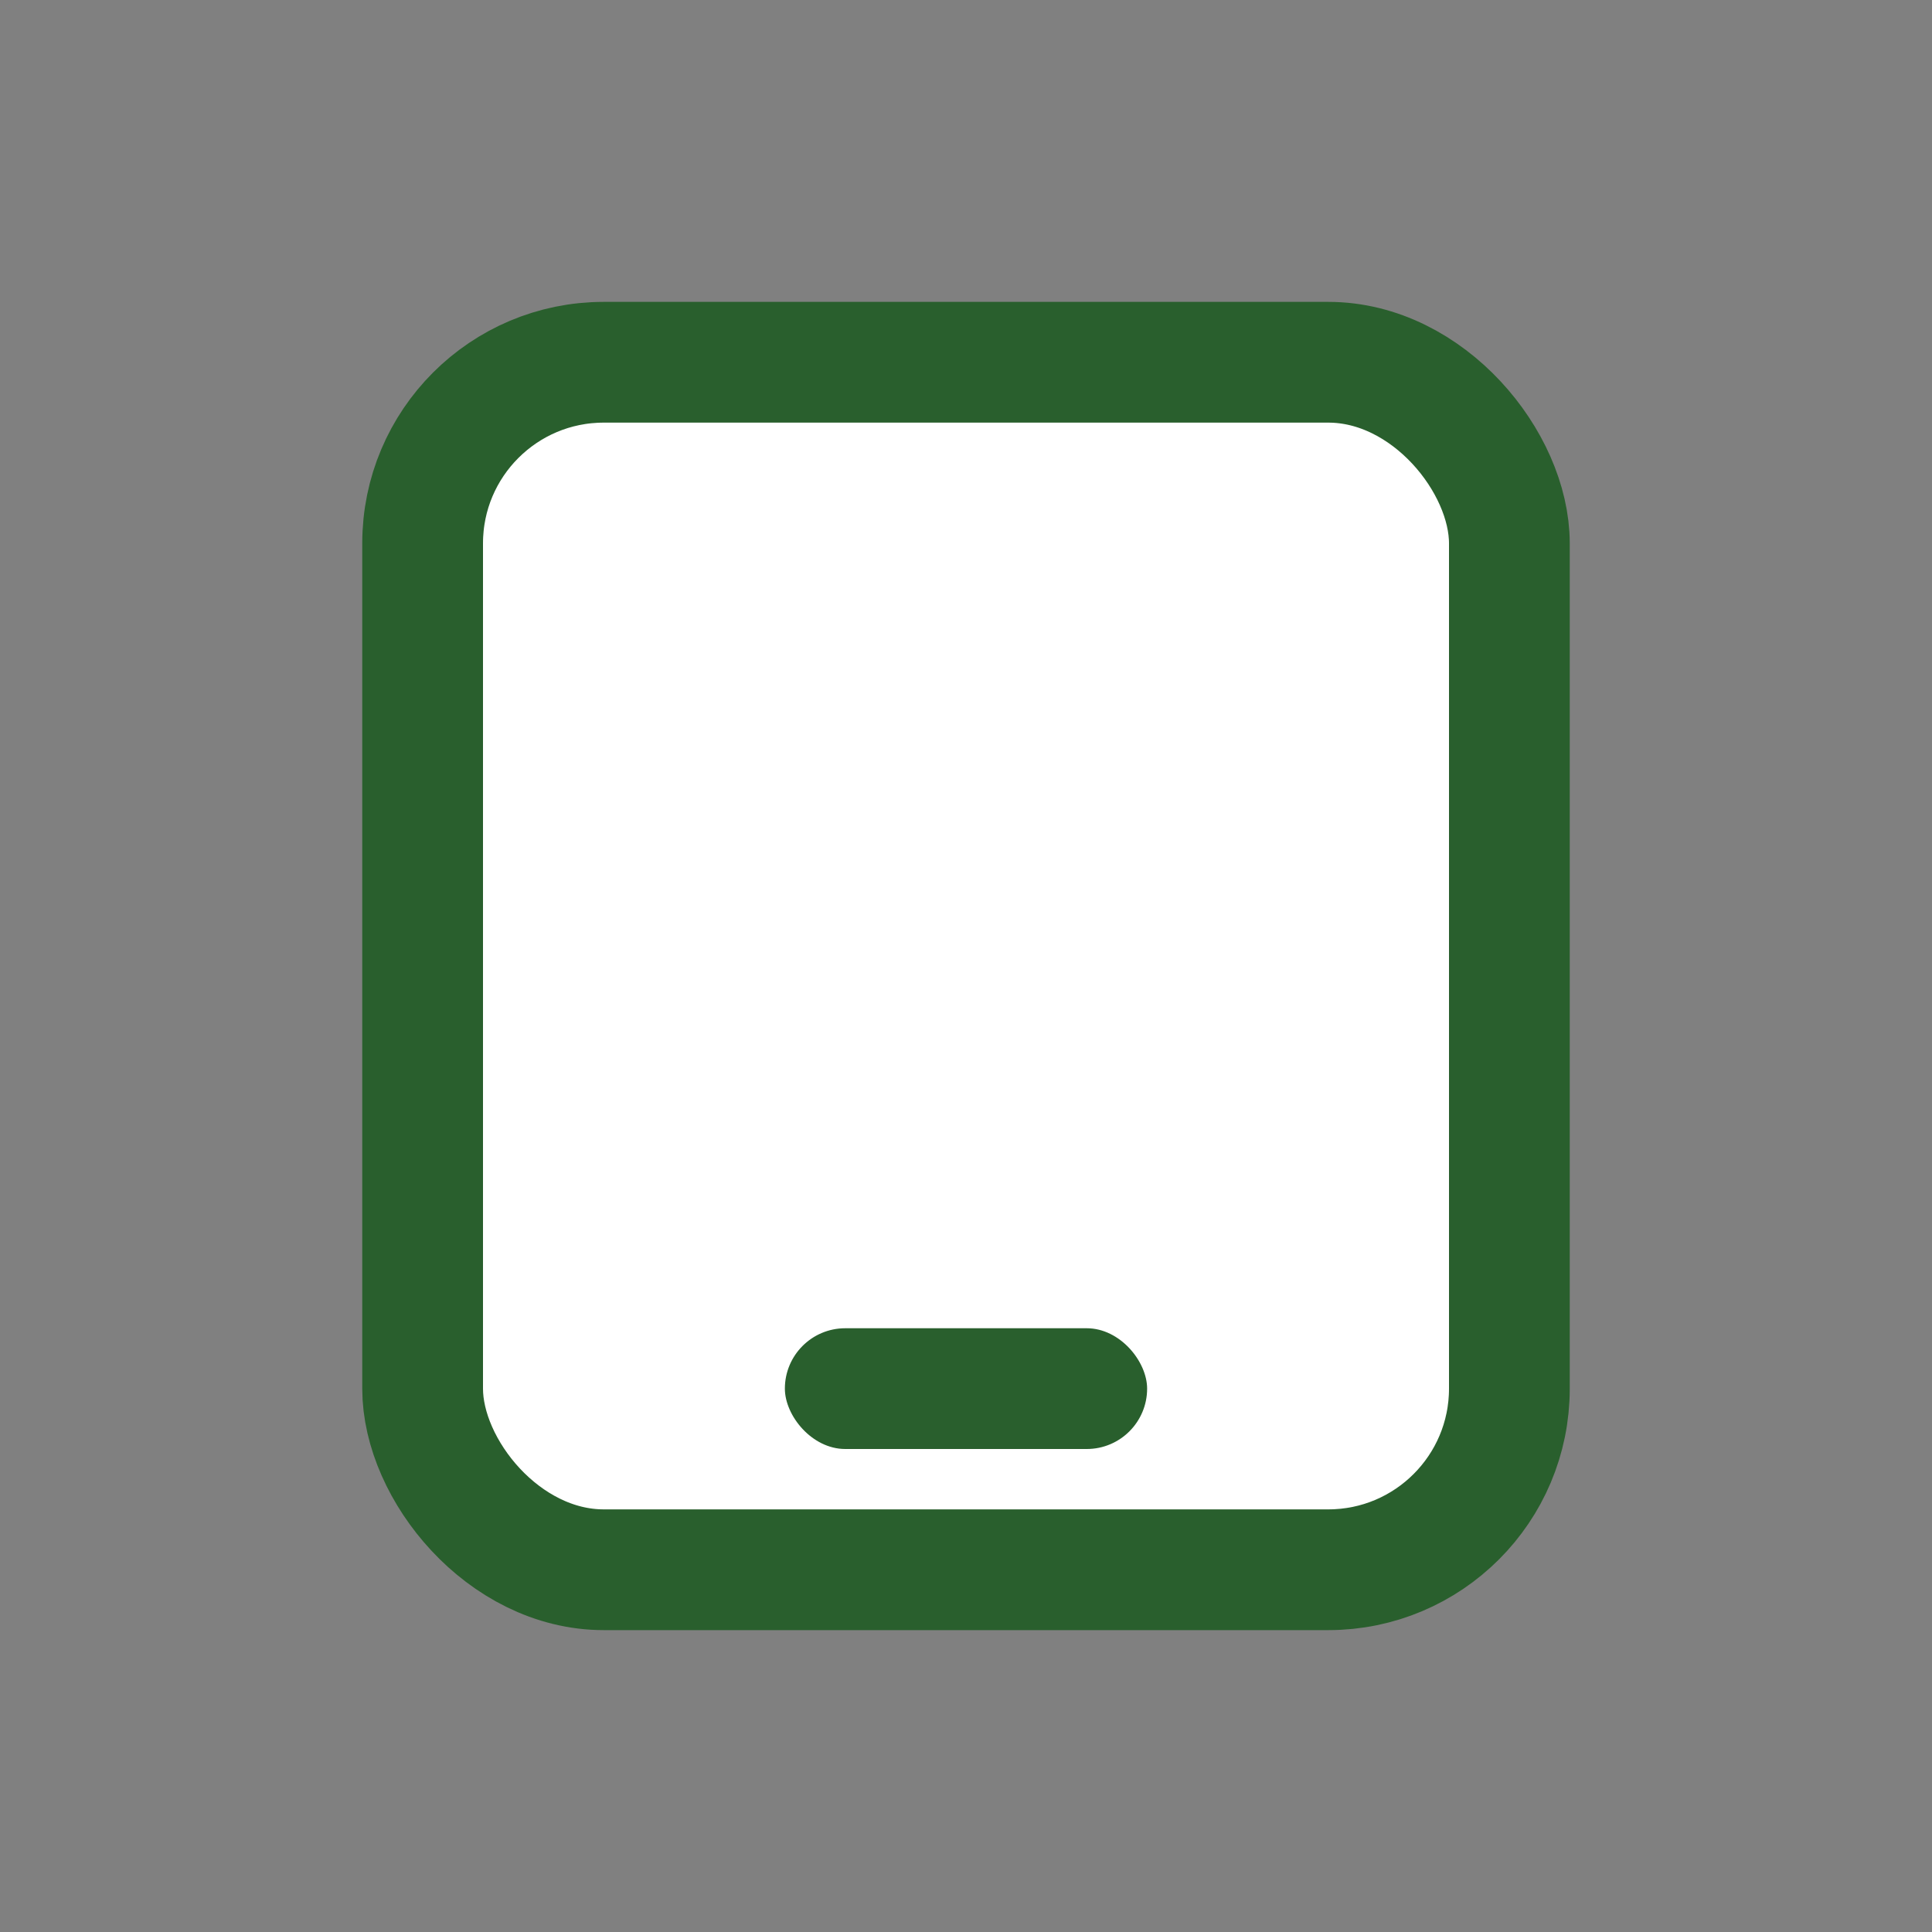 <?xml version="1.0" encoding="UTF-8"?>
<svg xmlns="http://www.w3.org/2000/svg" width="32" height="32" viewBox="0 0 32 32"><rect x="0" y="0" width="32" height="32" fill="#808080" stroke="none"/><rect x="7" y="6" width="18" height="20" rx="3" fill="#fff" stroke="#295F2D" stroke-width="2"/><rect x="13" y="22" width="6" height="2" rx="1" fill="#295F2D"/></svg>